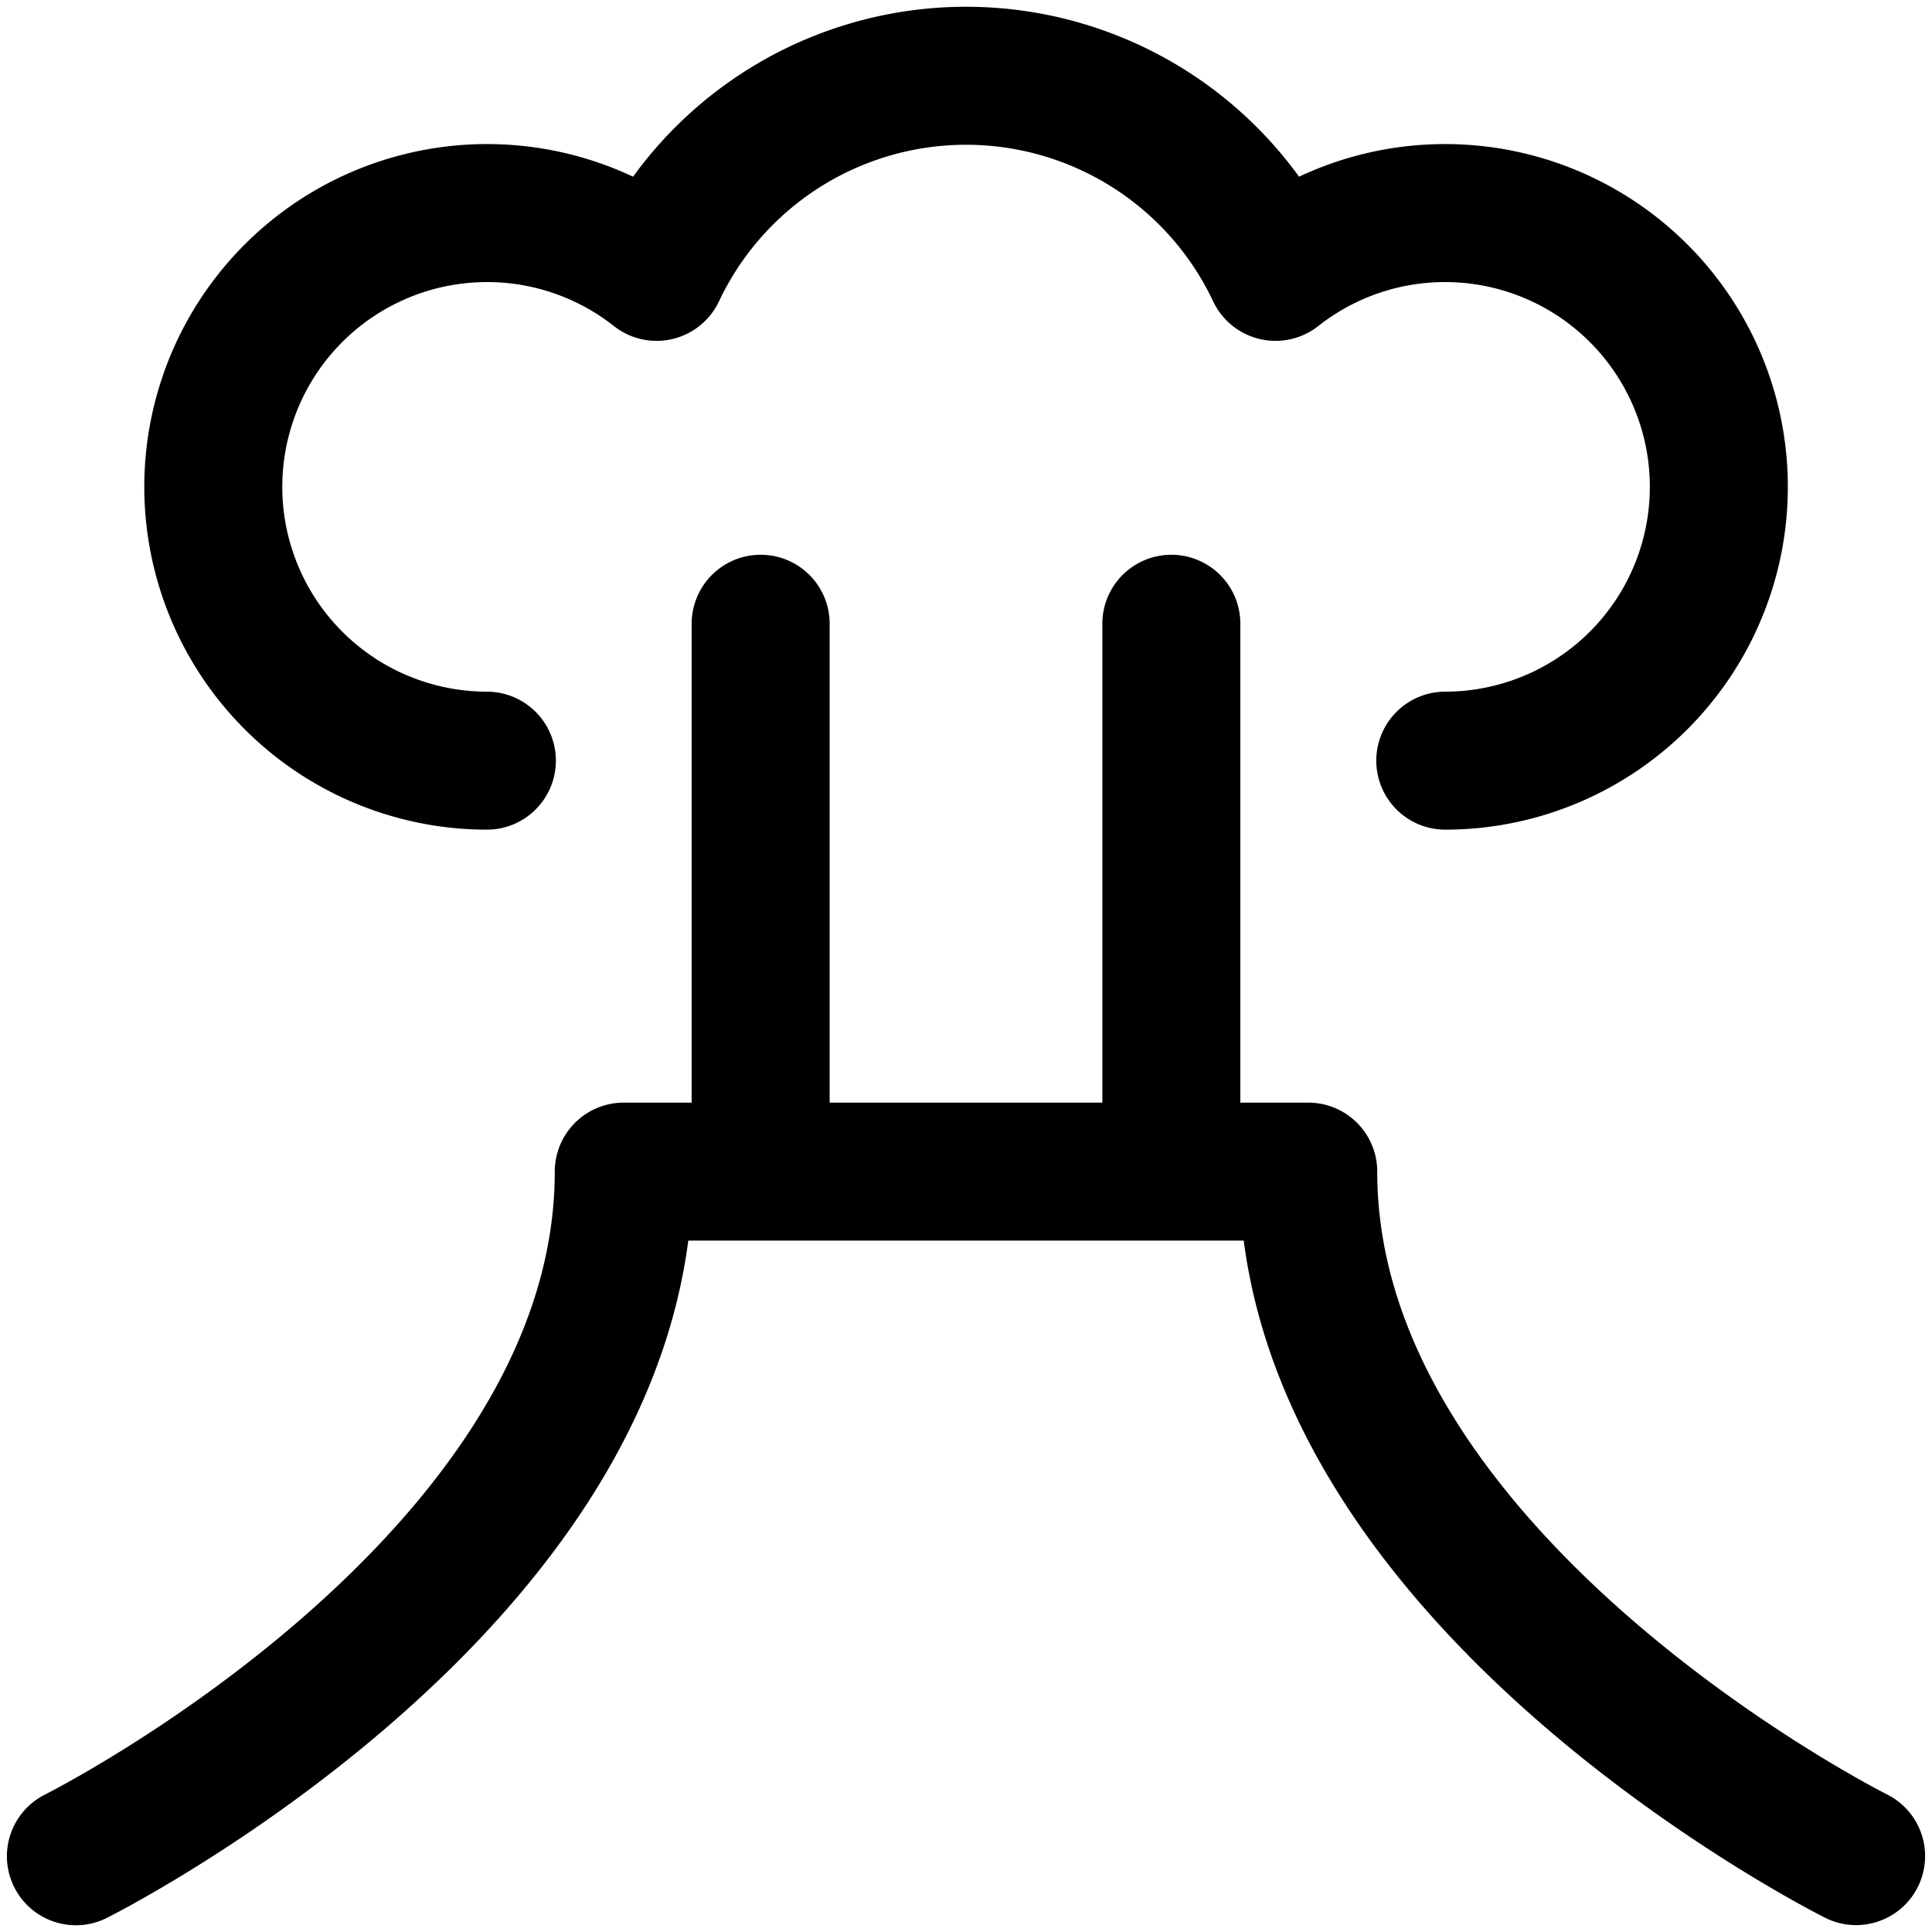 <?xml version="1.0" encoding="utf-8"?>
<!-- Generator: www.svgicons.com -->
<svg xmlns="http://www.w3.org/2000/svg" width="800" height="800" viewBox="0 0 14 14">
<path fill="none" stroke="currentColor" stroke-linecap="round" stroke-linejoin="round" d="M13.45 13.45s-3.97-1.984-3.97-4.96H4.52c0 2.977-3.97 4.961-3.97 4.961m9.923-7.939a1.984 1.984 0 1 0-1.23-3.542a2.48 2.48 0 0 0-4.485 0a1.984 1.984 0 1 0-1.23 3.542m1.984-.992v3.969M8.488 4.52v3.969"/>
</svg>